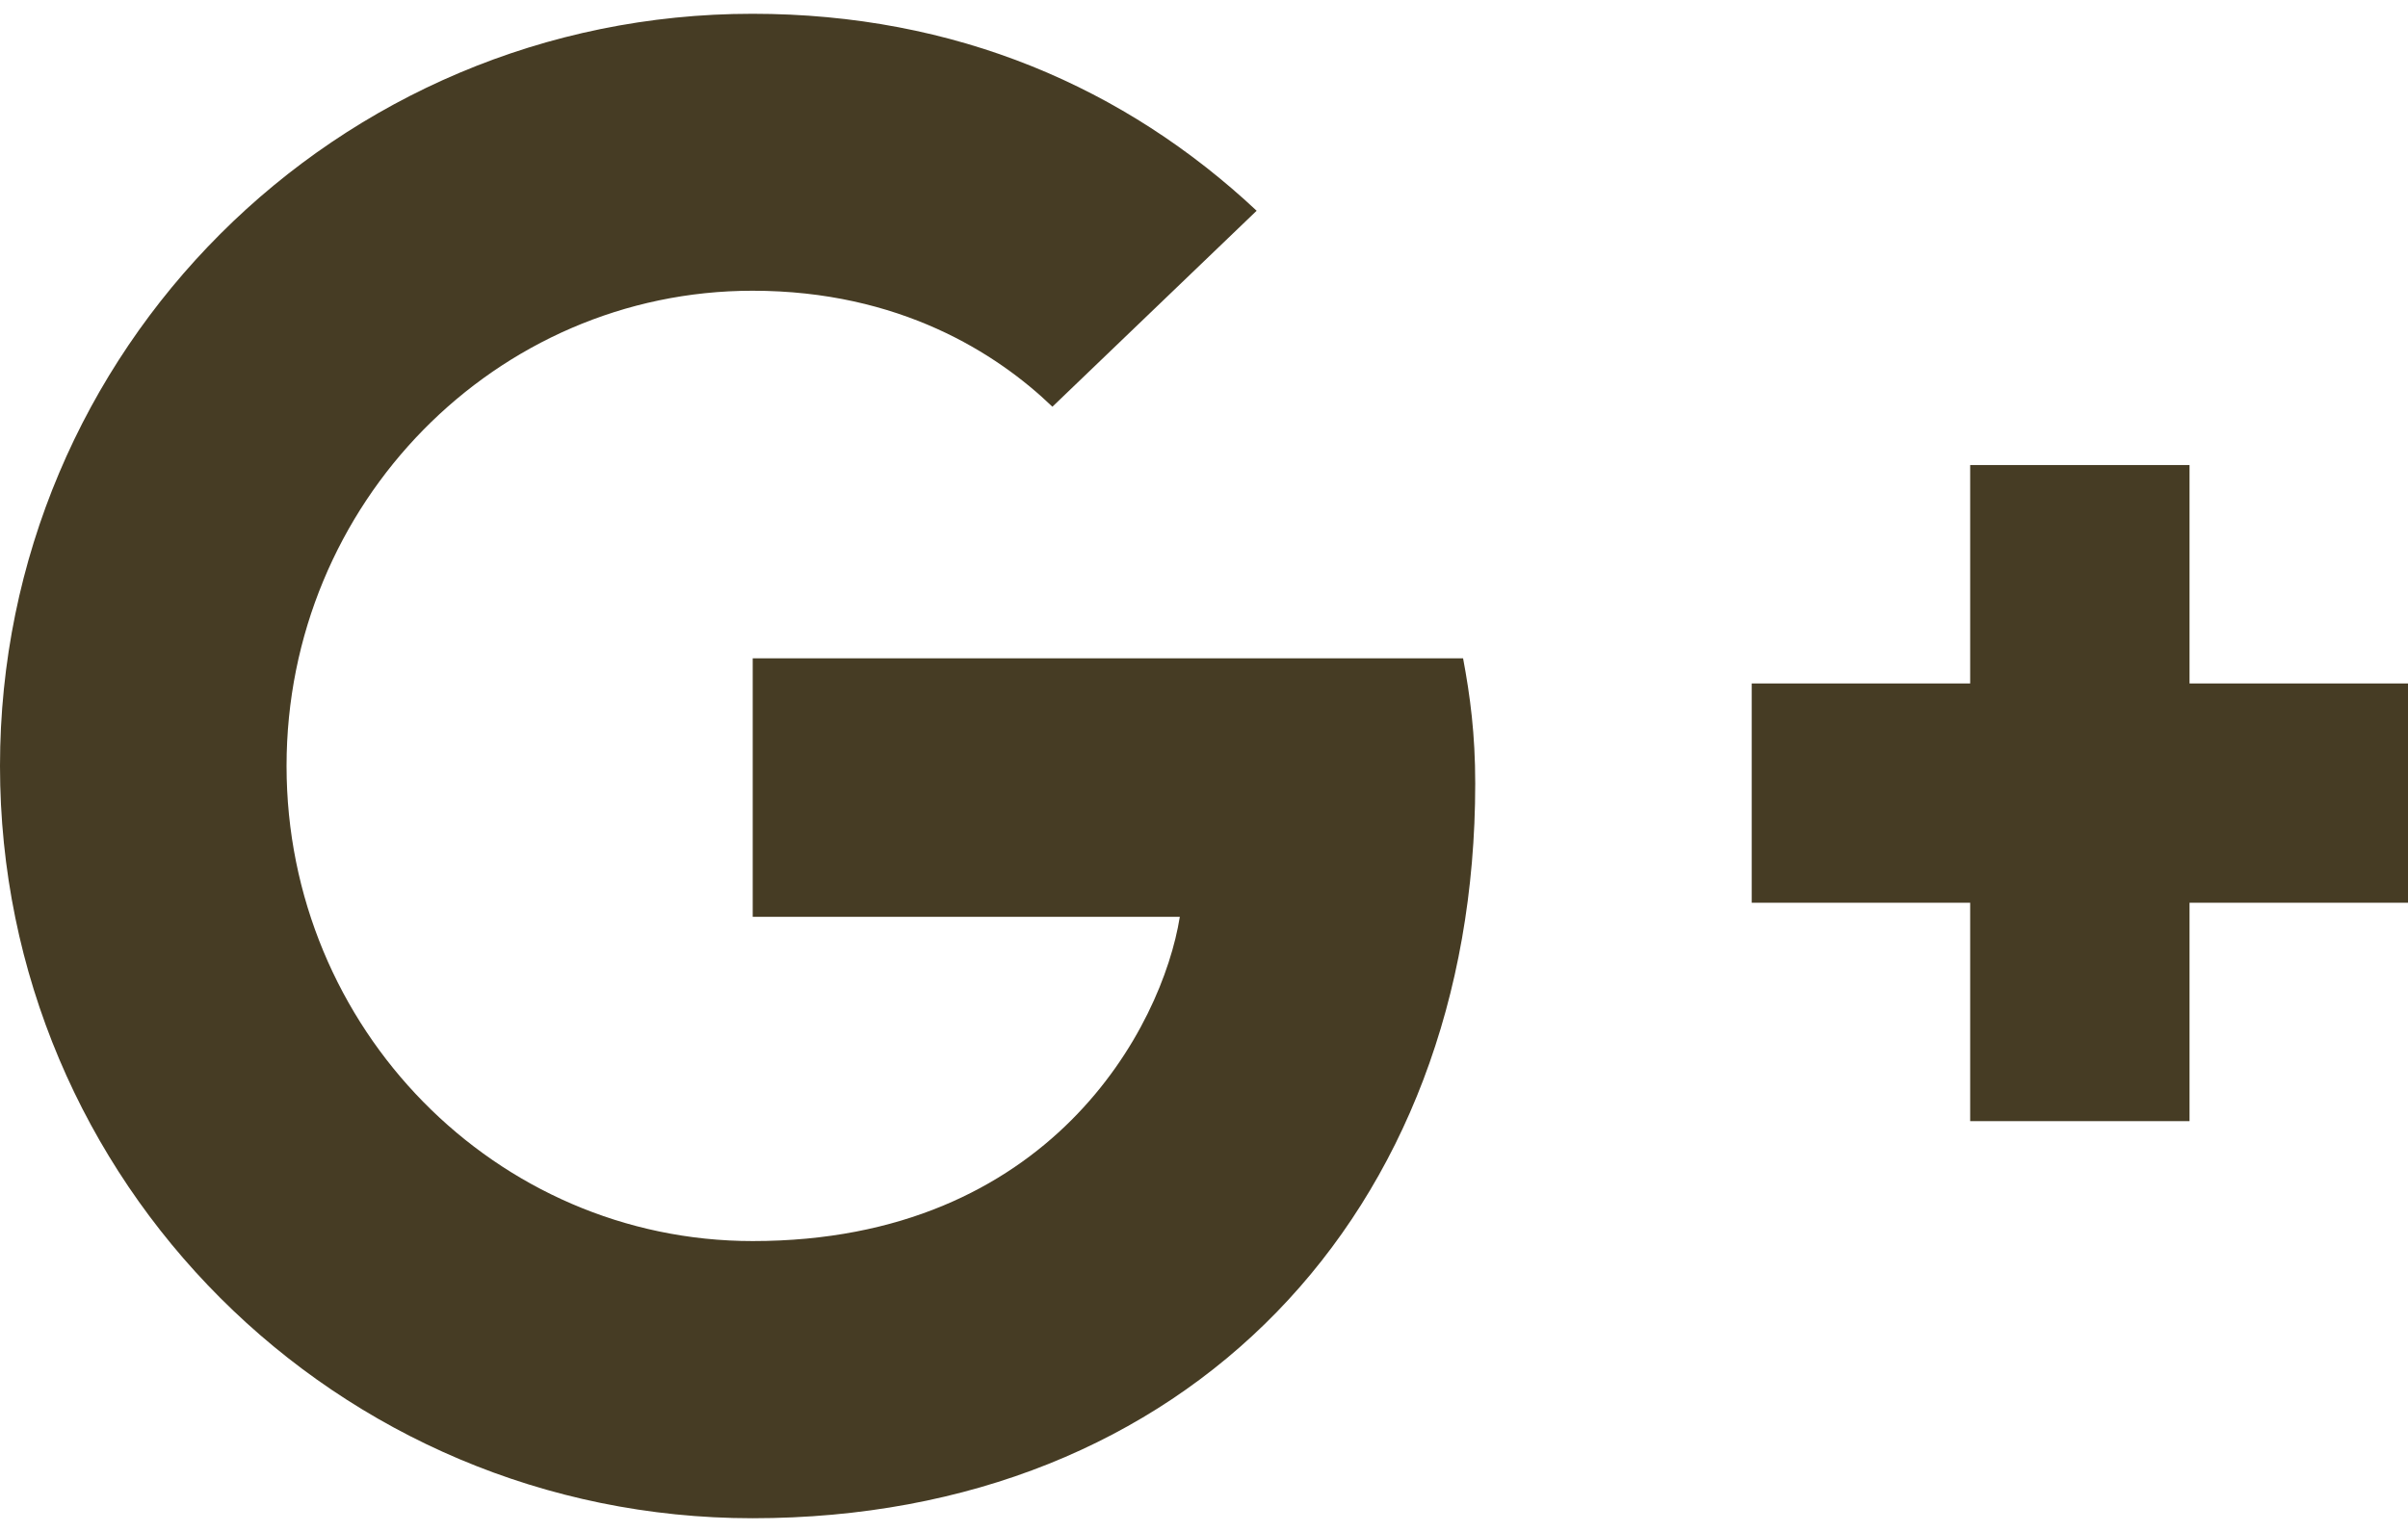 <?xml version="1.0" encoding="utf-8"?>
<!-- Generator: Adobe Illustrator 16.0.0, SVG Export Plug-In . SVG Version: 6.00 Build 0)  -->
<!DOCTYPE svg PUBLIC "-//W3C//DTD SVG 1.1//EN" "http://www.w3.org/Graphics/SVG/1.1/DTD/svg11.dtd">
<svg version="1.1" id="Layer_1" xmlns="http://www.w3.org/2000/svg" xmlns:xlink="http://www.w3.org/1999/xlink" x="0px" y="0px"
	 width="22px" height="14px" viewBox="0 0 22 14" enable-background="new 0 0 22 14" xml:space="preserve">
<polygon fill="#463C24" points="20.004,4.25 18,4.25 18,6.246 16.004,6.246 16.004,8.25 18,8.25 18,10.246 20.004,10.246 
	20.004,8.25 22,8.25 22,6.246 20.004,6.246 "/>
<path fill="#463C24" d="M6.875,13.875c3.967,0,6.603-2.785,6.603-6.715c0-0.45-0.046-0.798-0.111-1.144h-6.49v2.363h3.902
	c-0.16,1.004-1.182,2.963-3.902,2.963C4.532,11.342,2.618,9.4,2.618,7s1.913-4.343,4.258-4.343c1.341,0,2.232,0.572,2.739,1.06
	l1.866-1.791c-1.201-1.125-2.749-1.8-4.606-1.8C3.076,0.125,0,3.201,0,7S3.076,13.875,6.875,13.875"/>
</svg>
